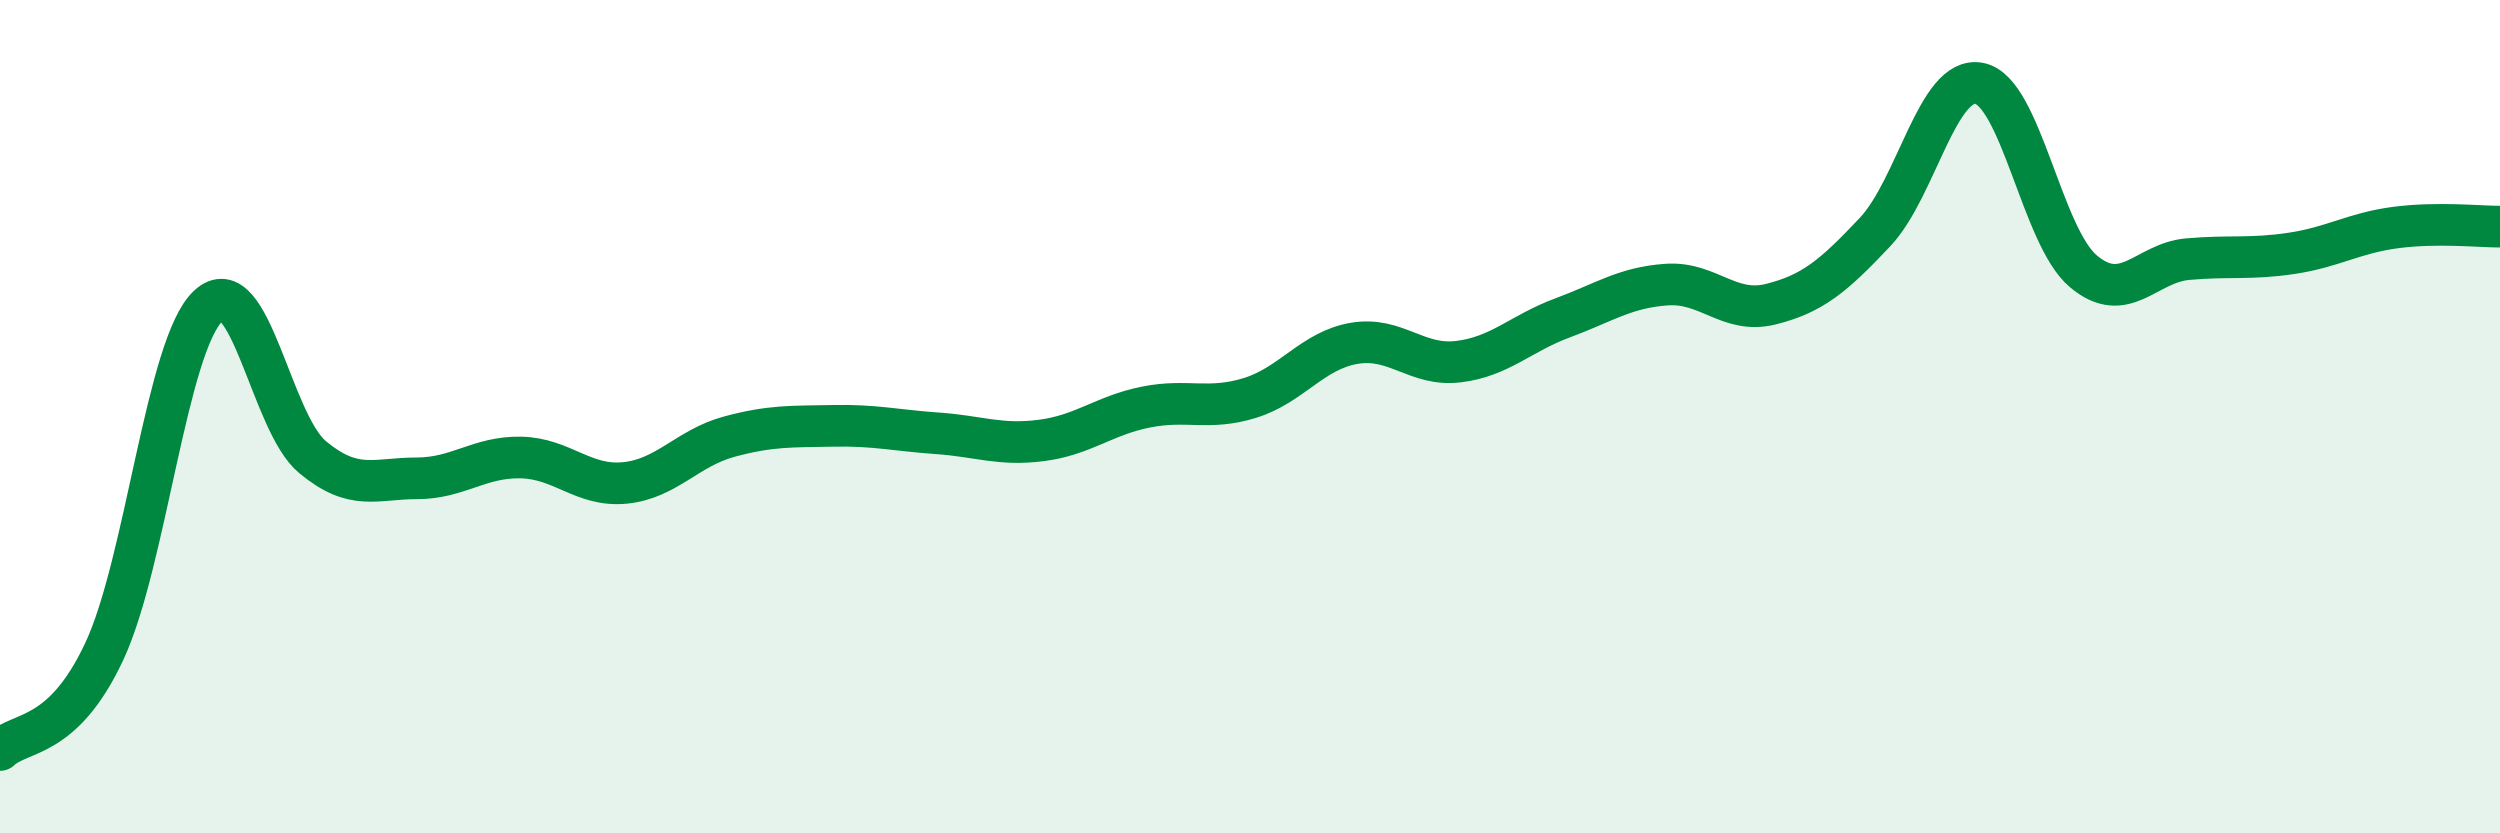
    <svg width="60" height="20" viewBox="0 0 60 20" xmlns="http://www.w3.org/2000/svg">
      <path
        d="M 0,18 C 0.5,17.53 1.5,17.77 2.5,15.64 C 3.5,13.51 4,8.27 5,7.34 C 6,6.41 6.5,10.14 7.5,10.97 C 8.5,11.8 9,11.48 10,11.48 C 11,11.48 11.5,10.96 12.5,10.98 C 13.5,11 14,11.69 15,11.59 C 16,11.49 16.5,10.75 17.5,10.48 C 18.5,10.21 19,10.24 20,10.22 C 21,10.2 21.5,10.33 22.5,10.4 C 23.5,10.47 24,10.7 25,10.57 C 26,10.44 26.5,9.97 27.5,9.77 C 28.5,9.57 29,9.86 30,9.55 C 31,9.24 31.5,8.41 32.5,8.24 C 33.5,8.07 34,8.8 35,8.68 C 36,8.56 36.5,8 37.5,7.63 C 38.5,7.26 39,6.9 40,6.83 C 41,6.76 41.5,7.55 42.5,7.3 C 43.5,7.05 44,6.63 45,5.57 C 46,4.51 46.5,1.81 47.5,2 C 48.5,2.19 49,5.67 50,6.51 C 51,7.35 51.5,6.31 52.5,6.22 C 53.5,6.13 54,6.23 55,6.08 C 56,5.93 56.5,5.59 57.5,5.46 C 58.5,5.33 59.5,5.44 60,5.44L60 20L0 20Z"
        fill="#008740"
        opacity="0.1"
        stroke-linecap="round"
        stroke-linejoin="round"
      />
      <path
        d="M 0,18 C 0.5,17.53 1.5,17.77 2.5,15.64 C 3.5,13.51 4,8.27 5,7.34 C 6,6.41 6.5,10.14 7.5,10.97 C 8.5,11.8 9,11.48 10,11.48 C 11,11.48 11.5,10.96 12.5,10.98 C 13.5,11 14,11.69 15,11.59 C 16,11.49 16.5,10.75 17.5,10.48 C 18.5,10.21 19,10.24 20,10.22 C 21,10.2 21.5,10.33 22.5,10.4 C 23.5,10.47 24,10.7 25,10.57 C 26,10.44 26.5,9.97 27.5,9.77 C 28.5,9.57 29,9.86 30,9.55 C 31,9.24 31.5,8.41 32.5,8.24 C 33.5,8.07 34,8.8 35,8.68 C 36,8.56 36.5,8 37.5,7.63 C 38.5,7.26 39,6.9 40,6.83 C 41,6.76 41.5,7.55 42.5,7.3 C 43.5,7.05 44,6.63 45,5.57 C 46,4.51 46.5,1.81 47.5,2 C 48.5,2.19 49,5.67 50,6.51 C 51,7.35 51.5,6.31 52.5,6.22 C 53.5,6.13 54,6.23 55,6.08 C 56,5.93 56.5,5.59 57.5,5.46 C 58.5,5.33 59.5,5.44 60,5.44"
        stroke="#008740"
        stroke-width="1"
        fill="none"
        stroke-linecap="round"
        stroke-linejoin="round"
      />
    </svg>
  
